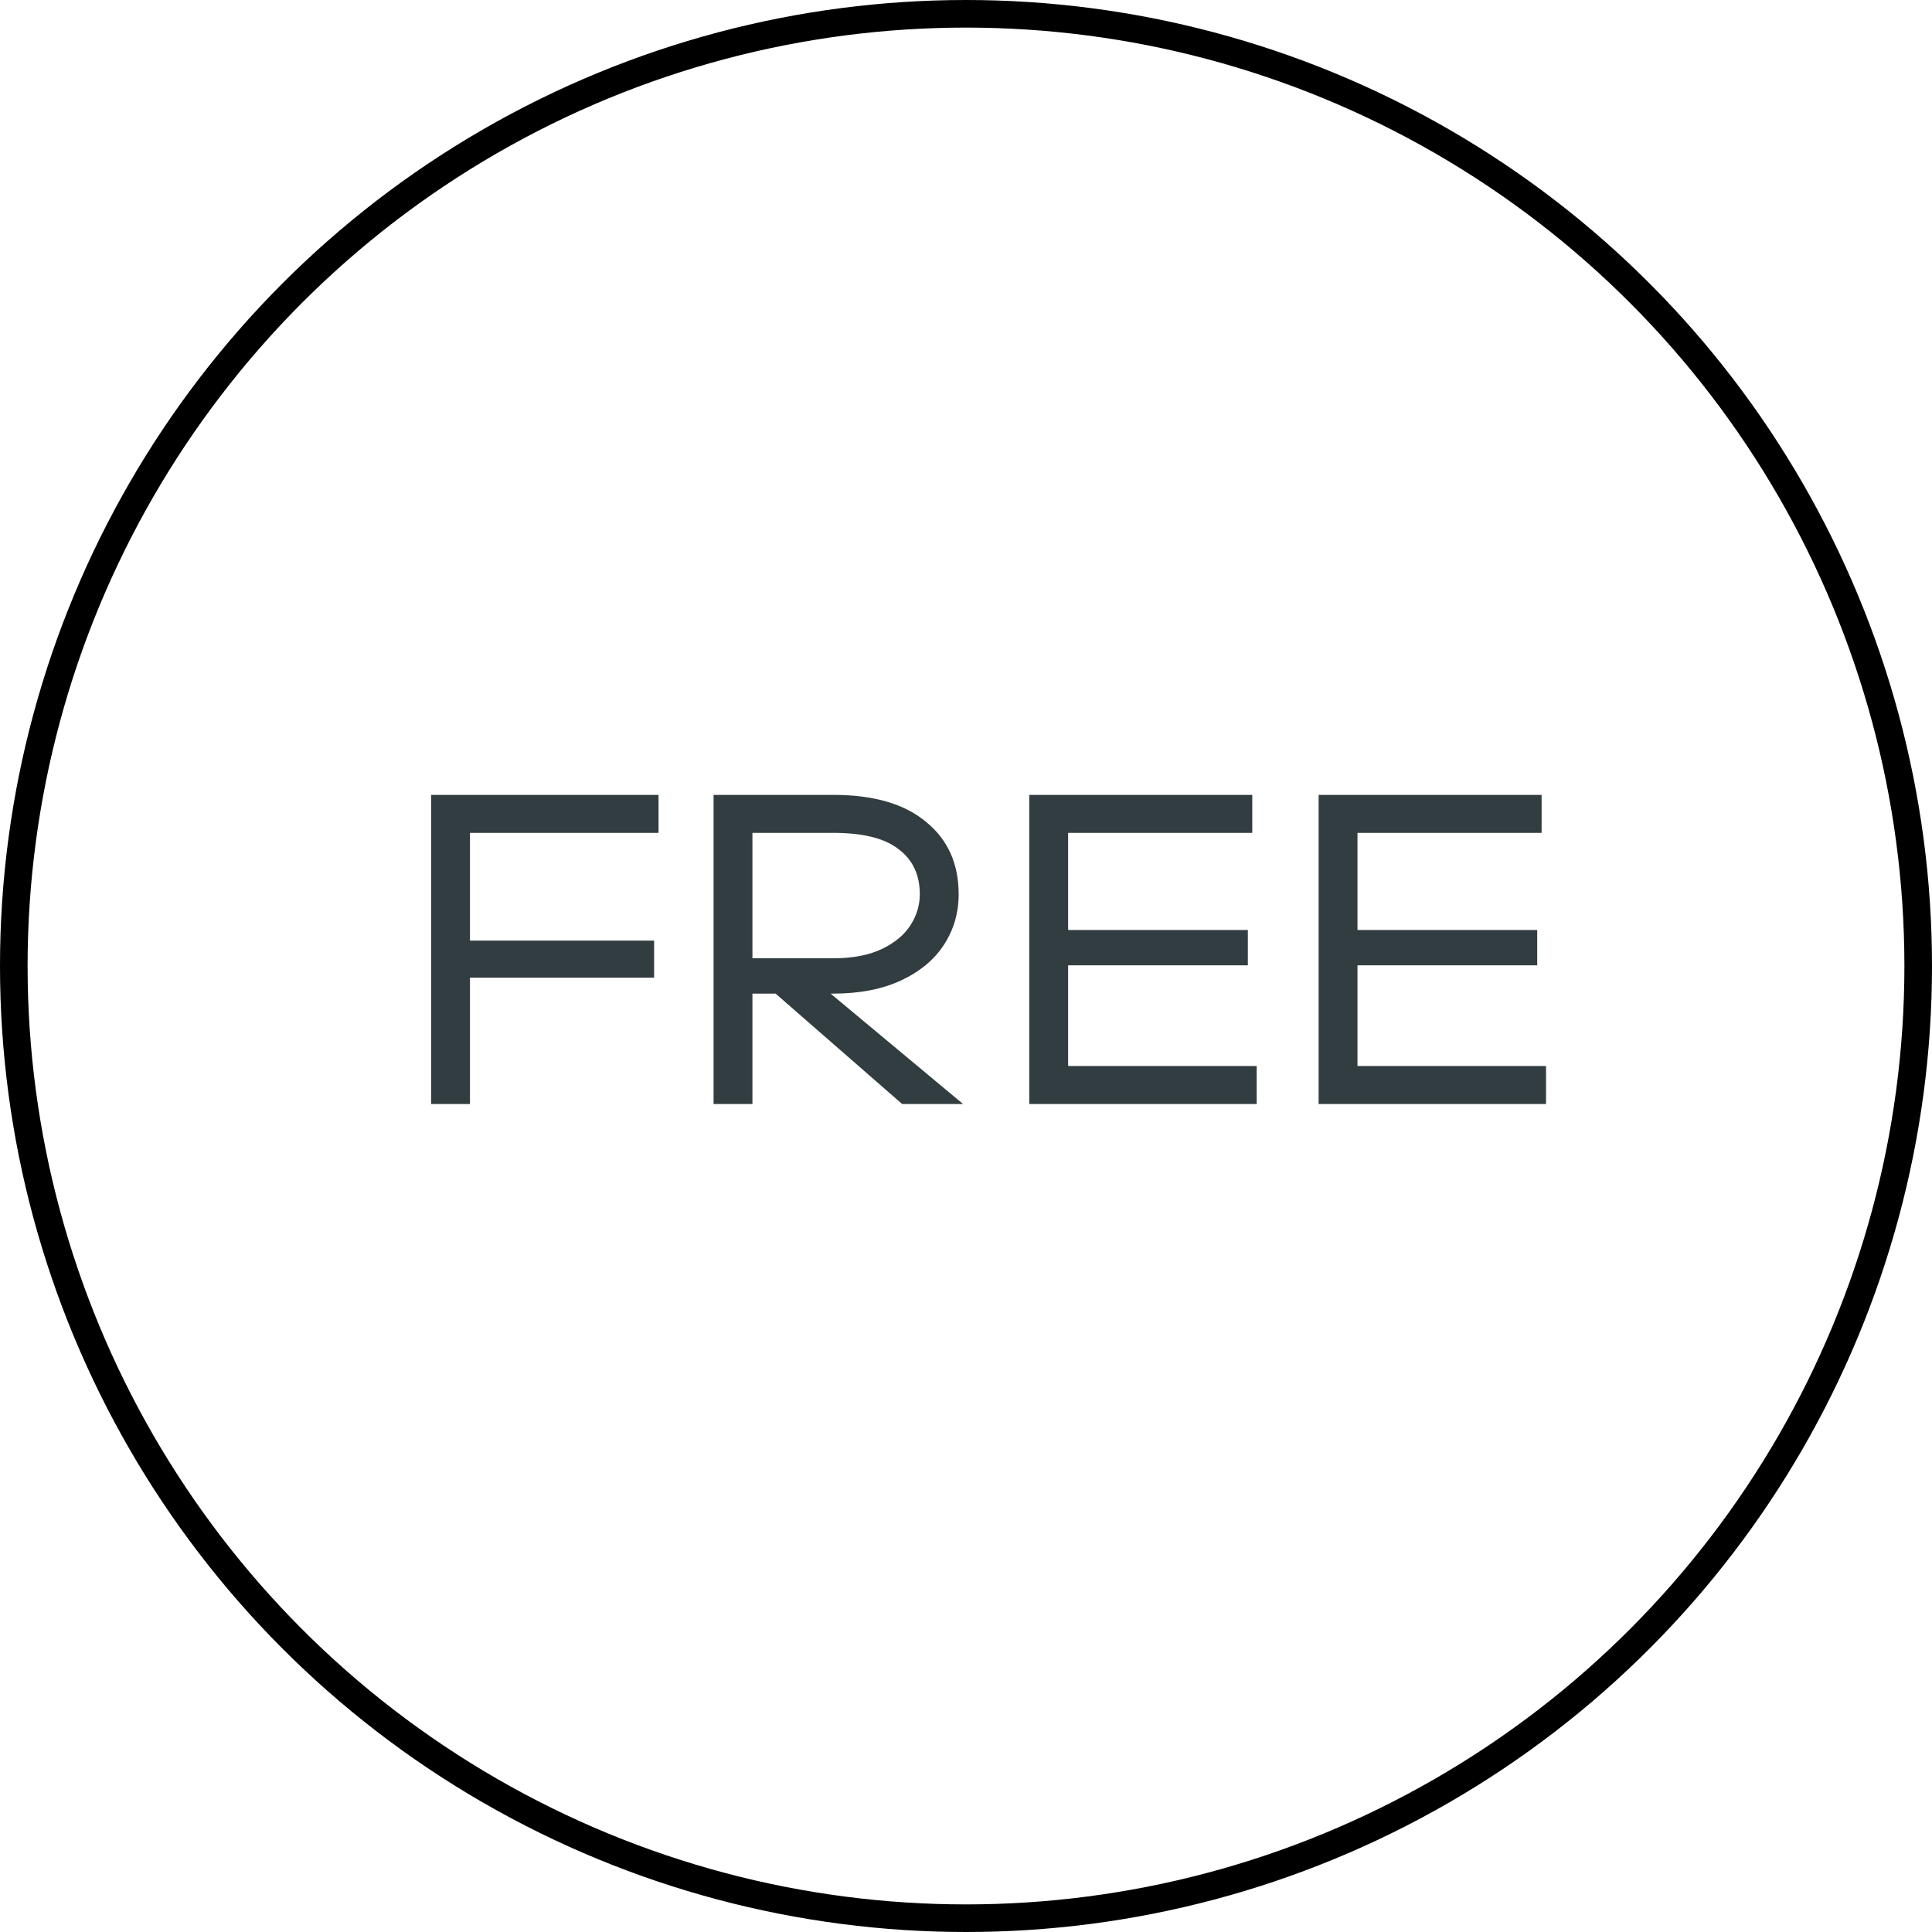<svg width="70" height="70" viewBox="0 0 70 70" fill="none" xmlns="http://www.w3.org/2000/svg">
<path d="M23.86 28.8V30.176H16.42L17.028 29.568V40H15.62V28.8H23.86ZM23.7 34.08V35.424H16.404V34.08H23.7ZM25.854 28.8H30.19C31.651 28.8 32.771 29.125 33.55 29.776C34.339 30.416 34.734 31.291 34.734 32.4C34.734 33.072 34.558 33.68 34.206 34.224C33.854 34.768 33.337 35.2 32.654 35.52C31.971 35.84 31.15 36 30.19 36H27.006V34.72H30.19C30.894 34.72 31.481 34.608 31.95 34.384C32.419 34.16 32.766 33.872 32.99 33.52C33.214 33.168 33.326 32.795 33.326 32.4C33.326 31.696 33.07 31.152 32.558 30.768C32.057 30.373 31.267 30.176 30.19 30.176H26.654L27.262 29.568V40H25.854V28.8ZM27.55 35.52H29.518L34.894 40H32.686L27.55 35.52ZM37.292 28.8H45.372V30.176H38.092L38.7 29.568V39.232L38.092 38.624H45.532V40H37.292V28.8ZM38.444 33.696H45.212V34.976H38.444V33.696ZM47.776 28.8H55.856V30.176H48.576L49.184 29.568V39.232L48.576 38.624H56.016V40H47.776V28.8ZM48.928 33.696H55.696V34.976H48.928V33.696Z" fill="#323D41"/>
<circle cx="35" cy="35" r="34.5" stroke="black"/>
</svg>
